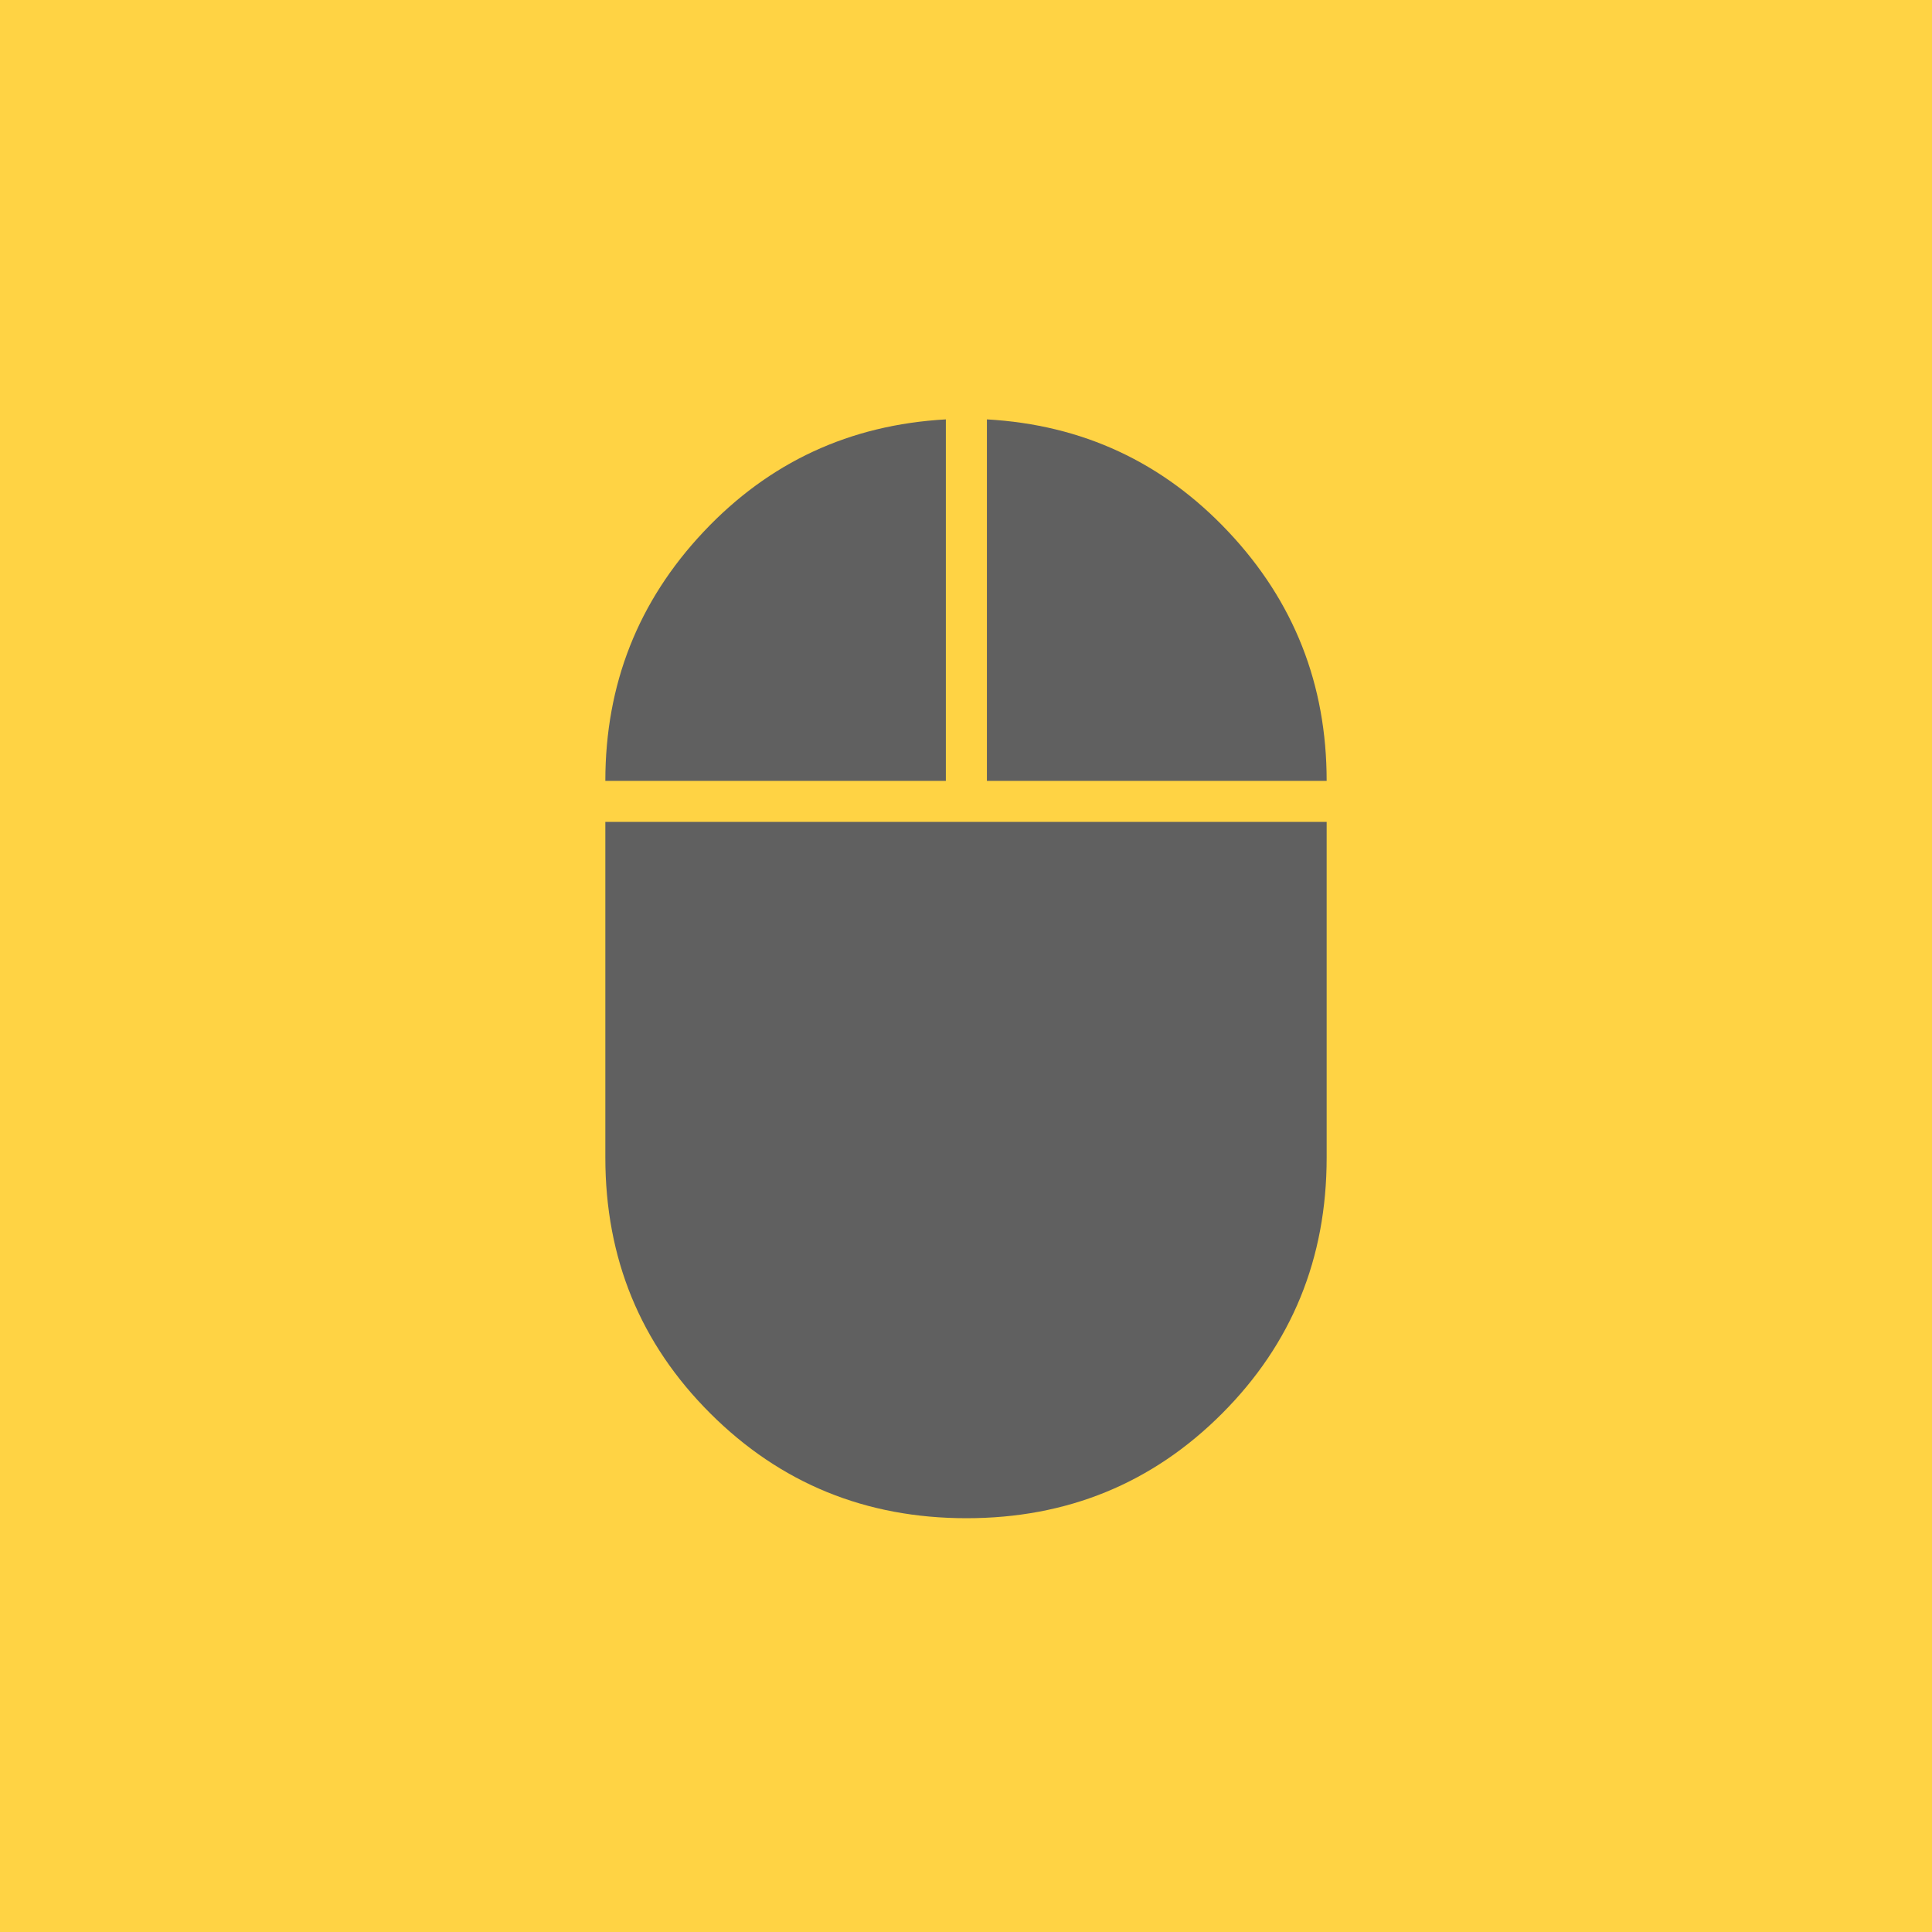 <?xml version="1.0" encoding="UTF-8"?> <svg xmlns="http://www.w3.org/2000/svg" width="40" height="40" viewBox="0 0 40 40" fill="none"><rect width="40" height="40" fill="#FFD344"></rect><path d="M20.01 31.433C17.925 31.433 16.158 30.711 14.708 29.265C13.258 27.82 12.533 26.054 12.533 23.967V17.017H27.467V23.967C27.467 26.054 26.745 27.82 25.302 29.265C23.858 30.711 22.094 31.433 20.01 31.433ZM12.533 16.167C12.533 14.169 13.211 12.45 14.567 11.01C15.922 9.57 17.594 8.794 19.583 8.683V16.167H12.533ZM20.433 16.167V8.683C22.411 8.794 24.078 9.57 25.433 11.01C26.789 12.45 27.467 14.169 27.467 16.167H20.433Z" fill="#606060"></path></svg> 